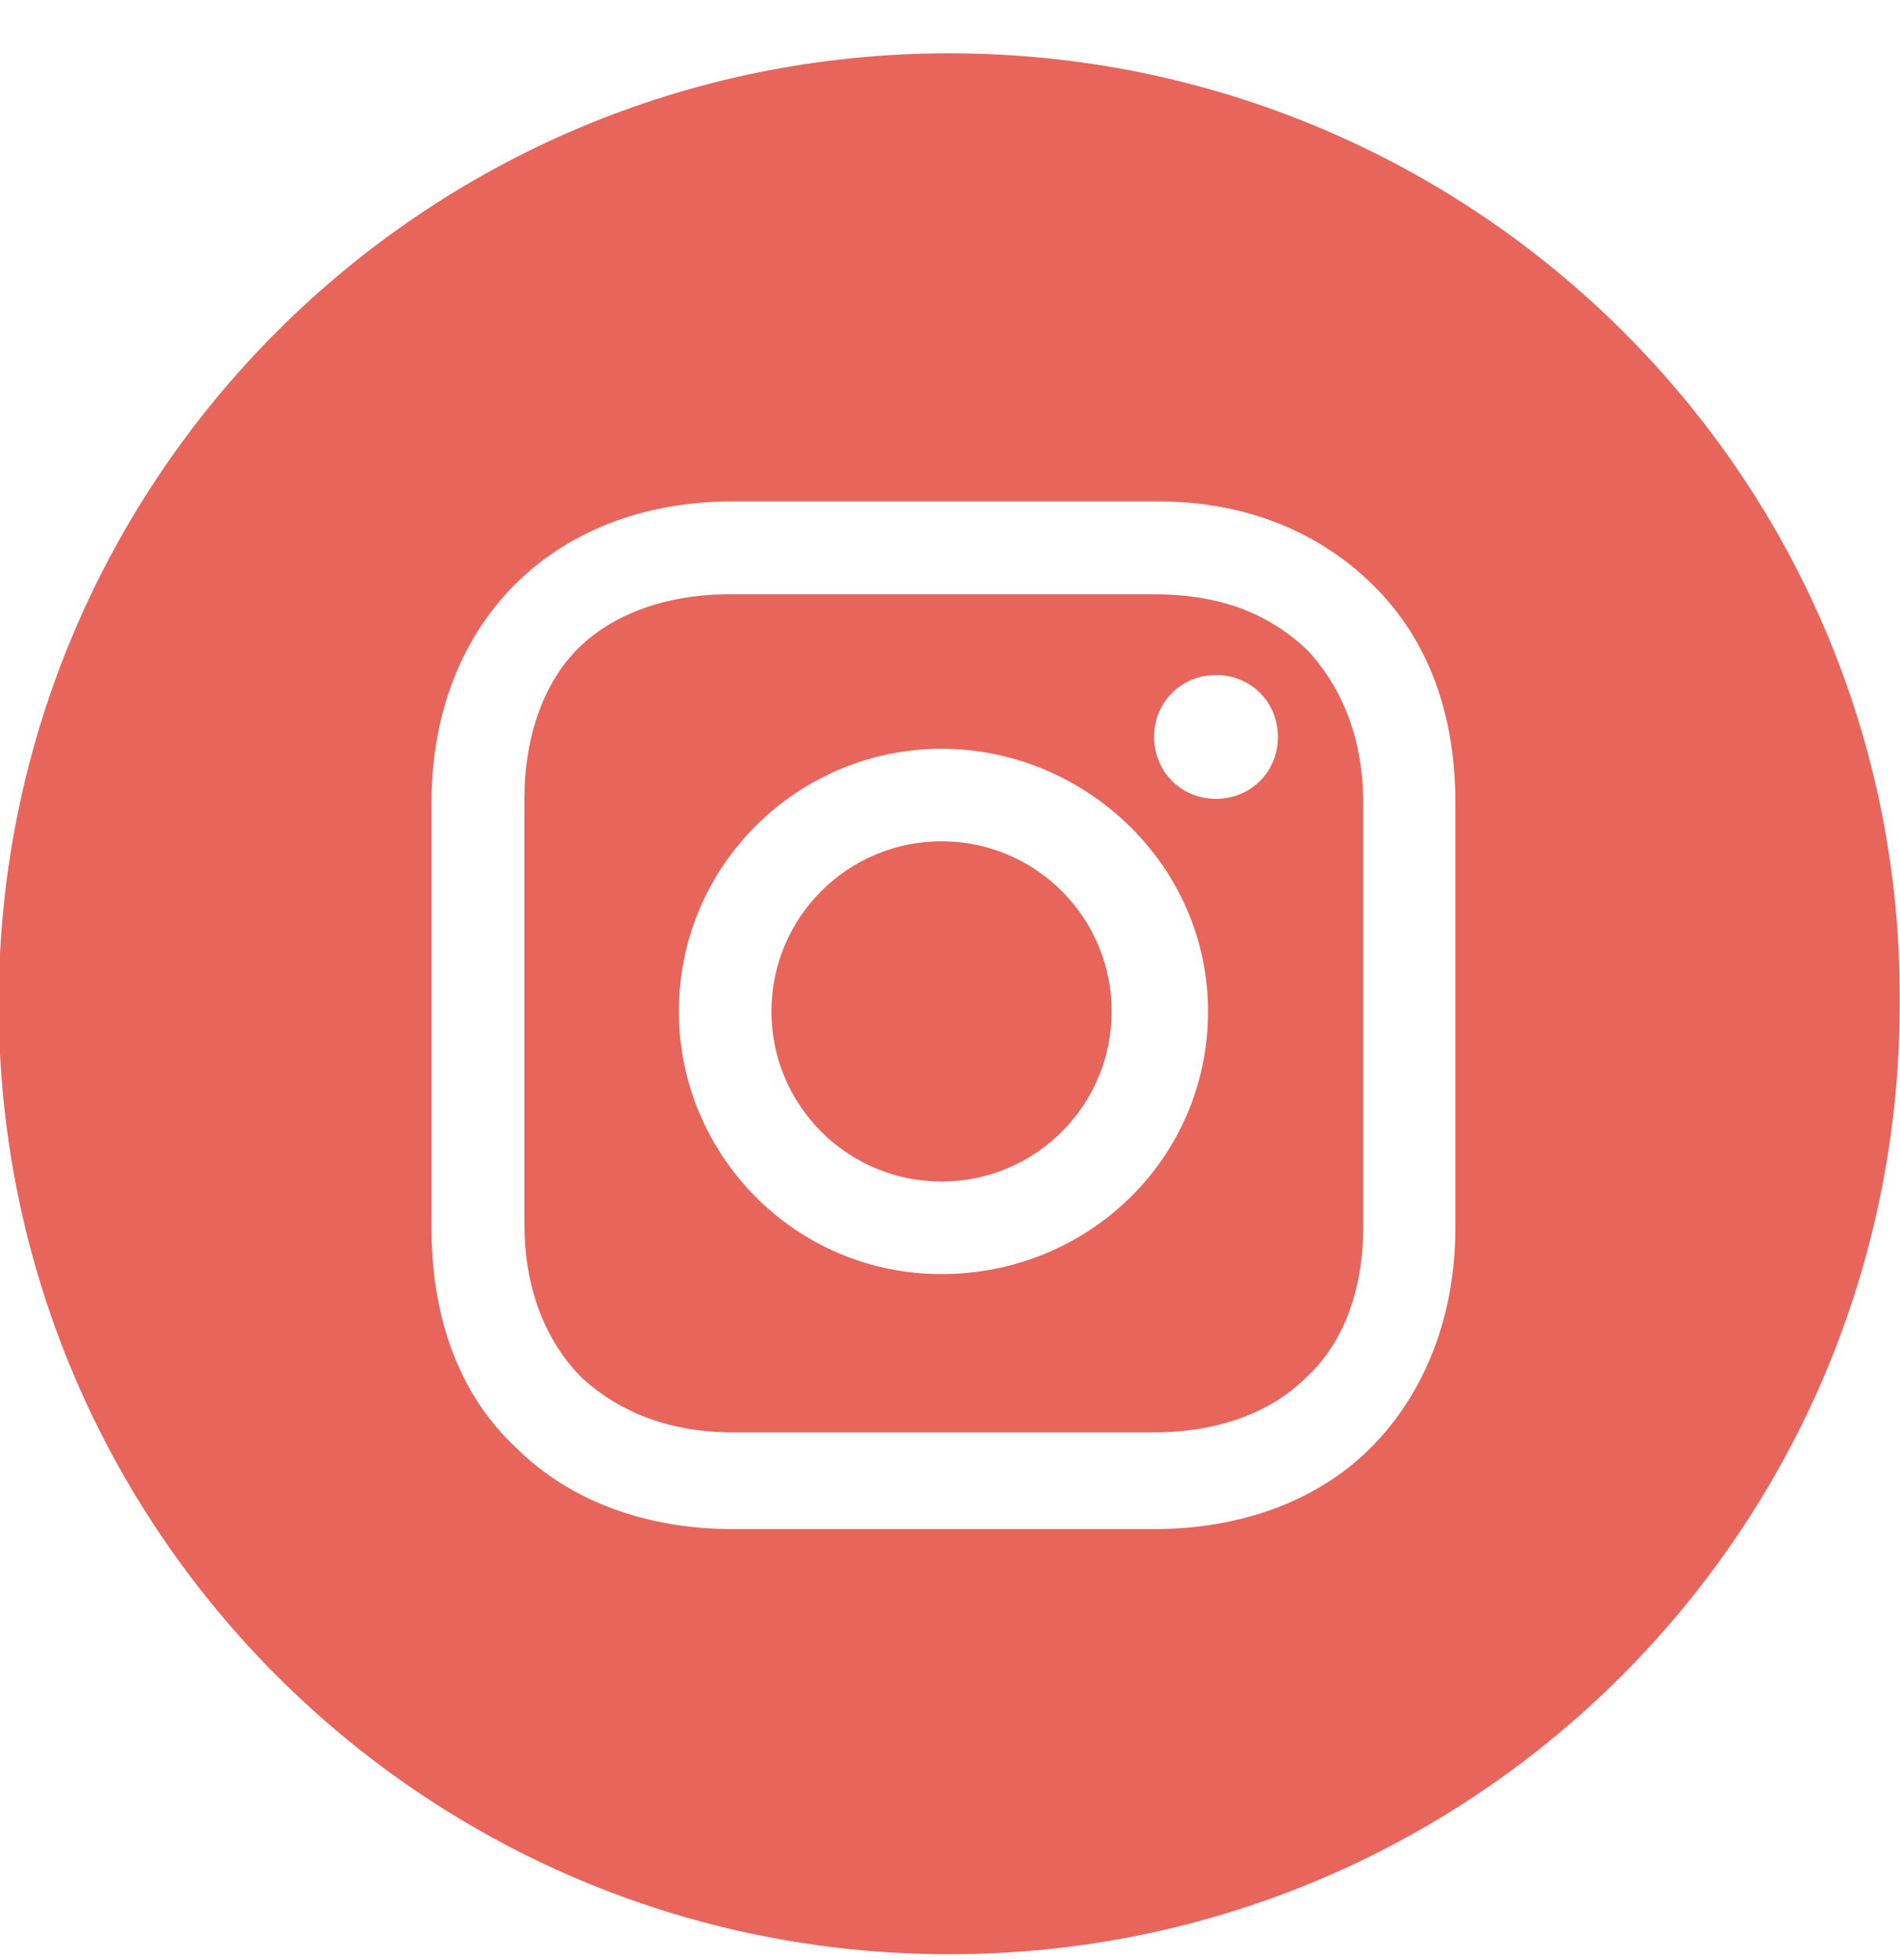 <?xml version="1.0" encoding="utf-8"?>
<!-- Generator: Adobe Illustrator 27.1.1, SVG Export Plug-In . SVG Version: 6.00 Build 0)  -->
<svg version="1.1" id="Livello_1" xmlns:serif="http://www.serif.com/"
	 xmlns="http://www.w3.org/2000/svg" xmlns:xlink="http://www.w3.org/1999/xlink" x="0px" y="0px" viewBox="0 0 595.3 614"
	 style="enable-background:new 0 0 595.3 614;" xml:space="preserve">
<style type="text/css">
	.st0{fill:#E7655B;}
</style>
<g>
	<circle class="st0" cx="295" cy="316.9" r="53.3"/>
	<path class="st0" d="M361.6,186.2H228.4c-19.4,0-36.3,6.1-47.2,16.9s-16.9,27.8-16.9,47.2v133.2c0,19.4,6.1,36.3,18.2,48.4
		c12.1,10.9,27.8,16.9,47.2,16.9h132c19.4,0,36.3-6.1,47.2-16.9c12.1-10.9,18.2-27.8,18.2-47.2V251.5c0-19.4-6.1-35.1-16.9-47.2
		C397.9,192.2,382.2,186.2,361.6,186.2z M295,399.2c-46,0-82.3-37.5-82.3-82.3c0-46,37.5-82.3,82.3-82.3c44.8,0,83.5,36.3,83.5,82.3
		S341,399.2,295,399.2z M381,250.3c-10.9,0-19.4-8.5-19.4-19.4s8.5-19.4,19.4-19.4c10.9,0,19.4,8.5,19.4,19.4S391.9,250.3,381,250.3
		z"/>
	<path class="st0" d="M297.4,16.7C132.8,16.7-0.4,149.9-0.4,314.5s133.2,297.8,297.8,297.8s297.8-133.2,297.8-297.8
		C596.5,149.9,462.1,16.7,297.4,16.7z M456,384.7c0,27.8-9.7,52.1-26.6,69s-41.2,25.4-67.8,25.4h-132c-26.6,0-50.8-8.5-67.8-25.4
		c-18.2-16.9-26.6-41.2-26.6-69V251.5c0-55.7,37.5-94.4,94.4-94.4h133.2c27.8,0,50.8,9.7,67.8,26.6c16.9,16.9,25.4,40,25.4,67.8
		C456,251.5,456,384.7,456,384.7z"/>
</g>
</svg>
